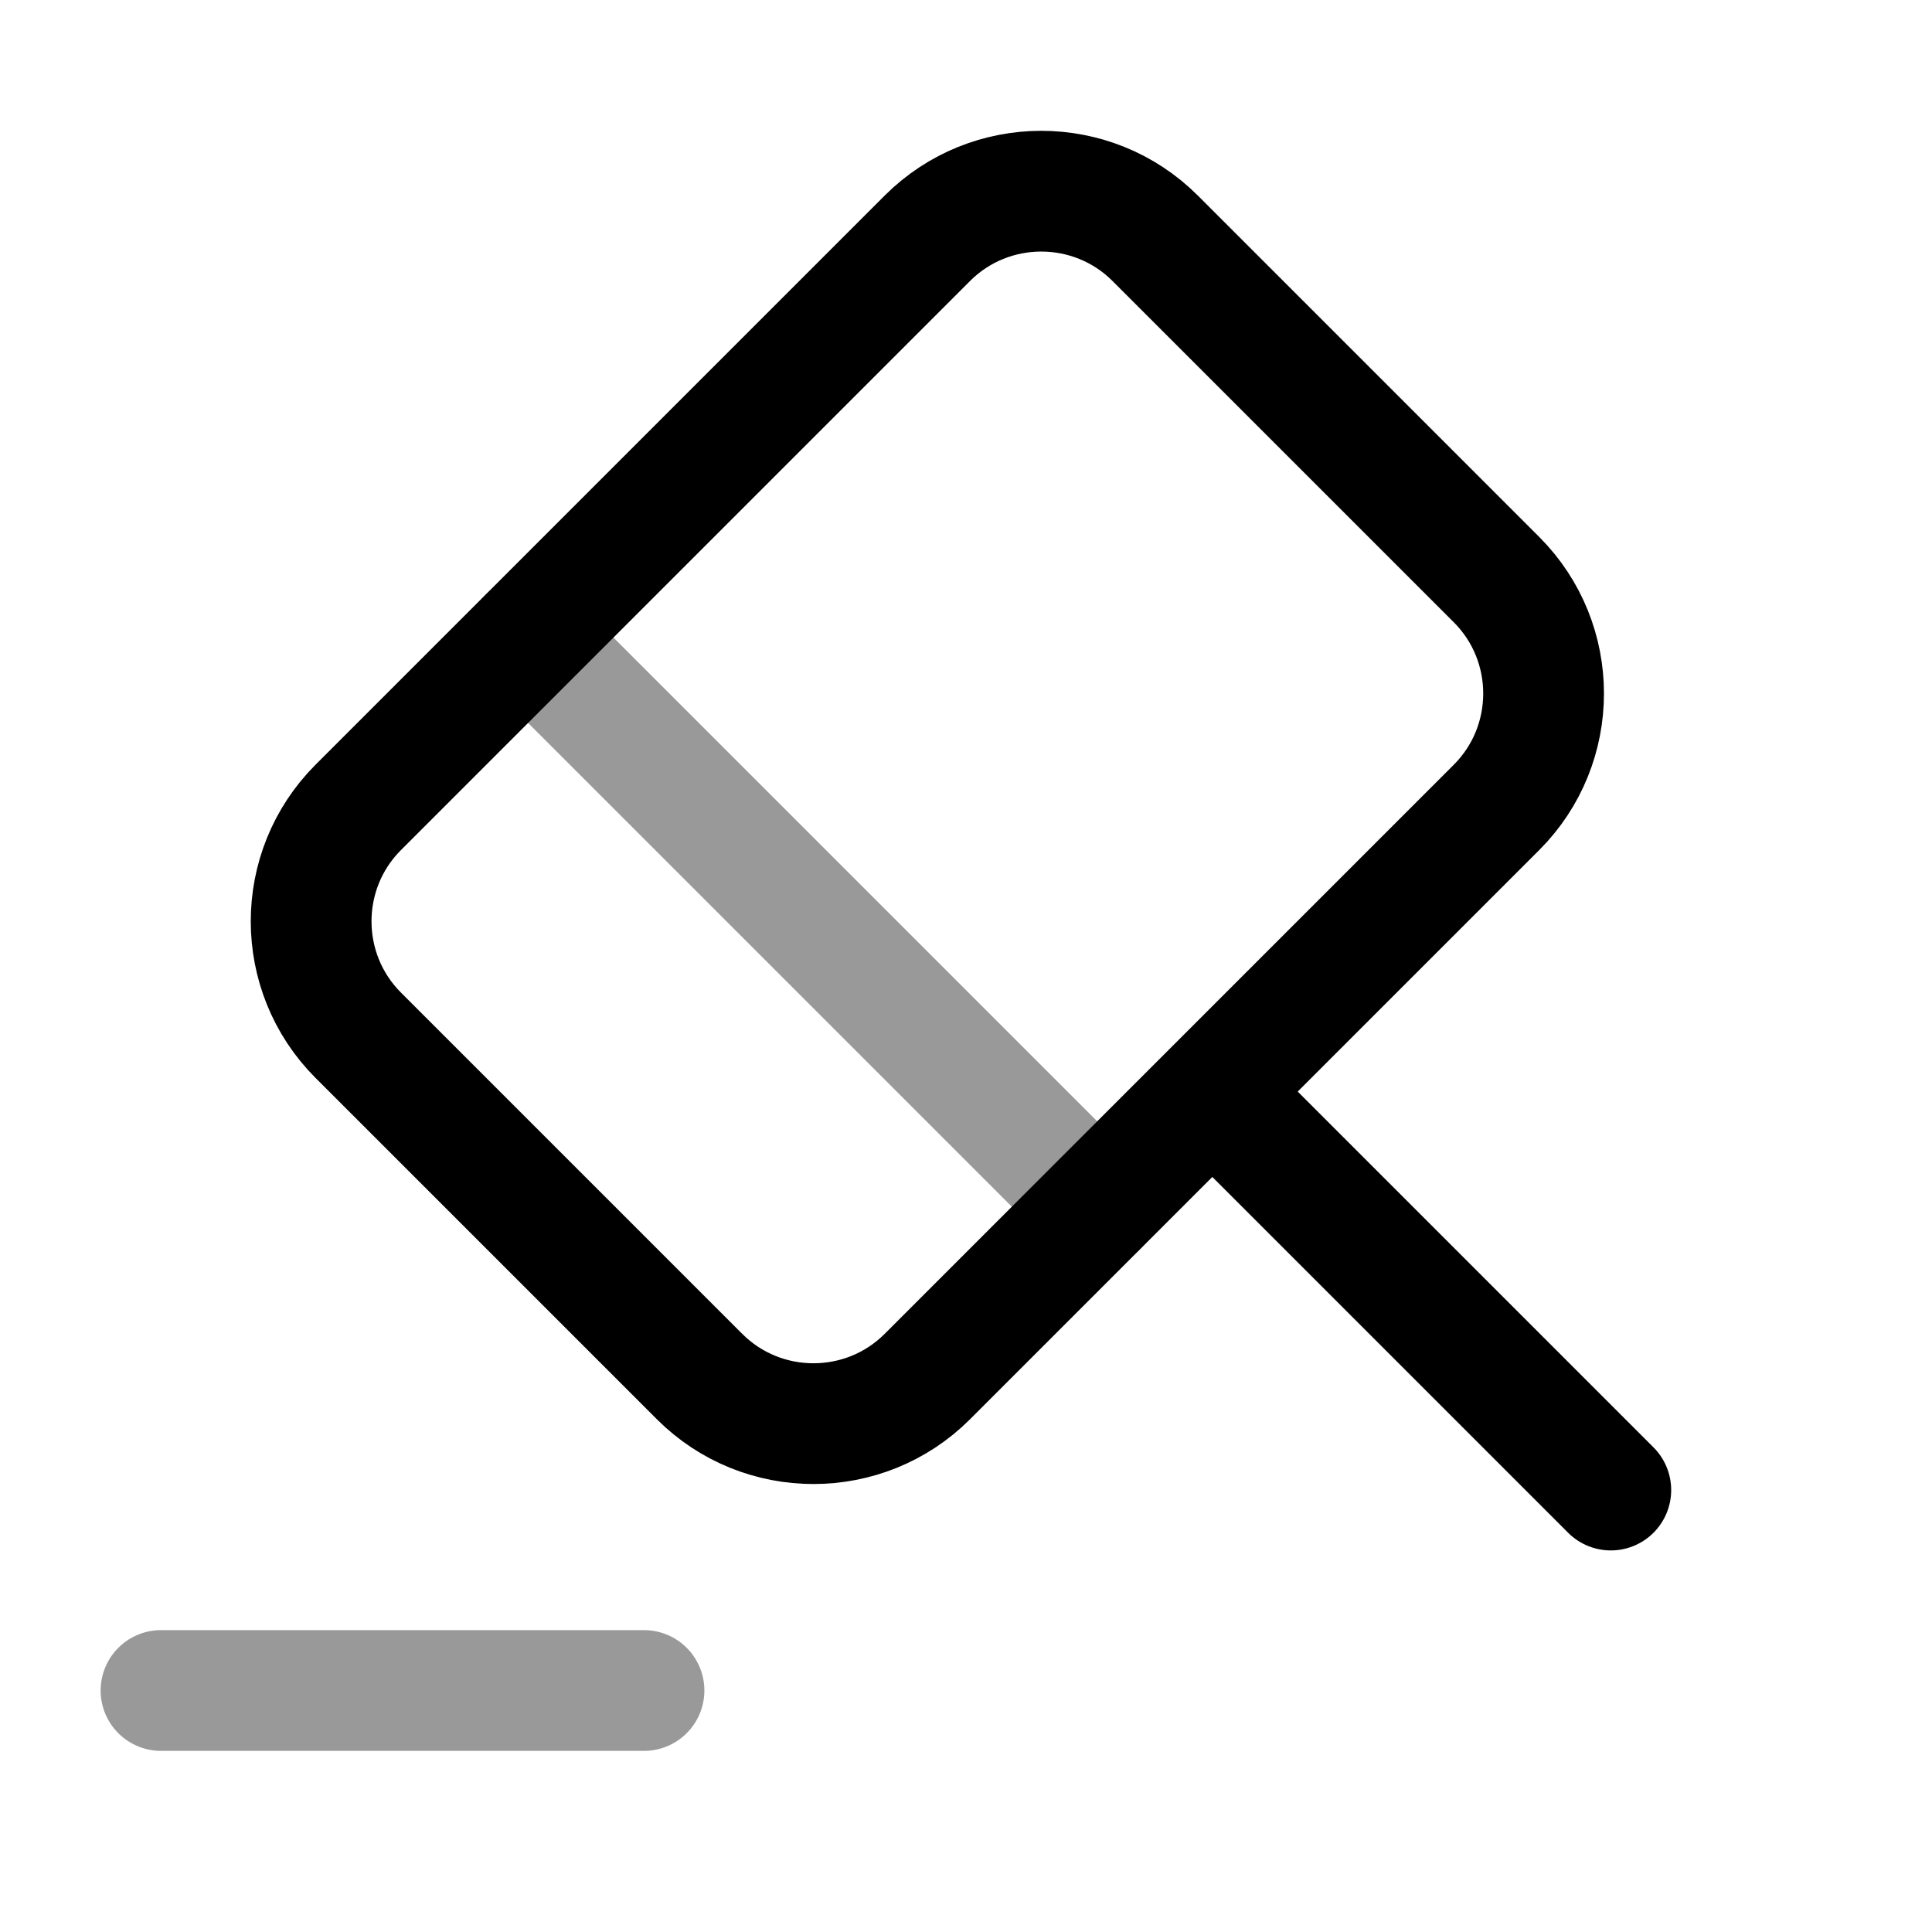 <svg xmlns="http://www.w3.org/2000/svg" fill="none" viewBox="0 0 24 24" stroke="currentColor" aria-hidden="true">
  <path stroke-linecap="round" stroke-linejoin="round" stroke-miterlimit="10" stroke-width="1.5" d="M20.01 18.51l-4.95-4.95M15.06 13.56l-3.54 3.54c-.78.78-2.05.78-2.83 0l-4.24-4.24c-.78-.78-.78-2.05 0-2.83l7.07-7.07c.78-.78 2.05-.78 2.83 0l4.24 4.24c.78.78.78 2.05 0 2.83l-3.53 3.53z"/>
  <path stroke-linecap="round" stroke-linejoin="round" stroke-miterlimit="10" stroke-width="1.5" d="M2 21h6M6.56 7.92l7.07 7.07" opacity=".4"/>
</svg>
